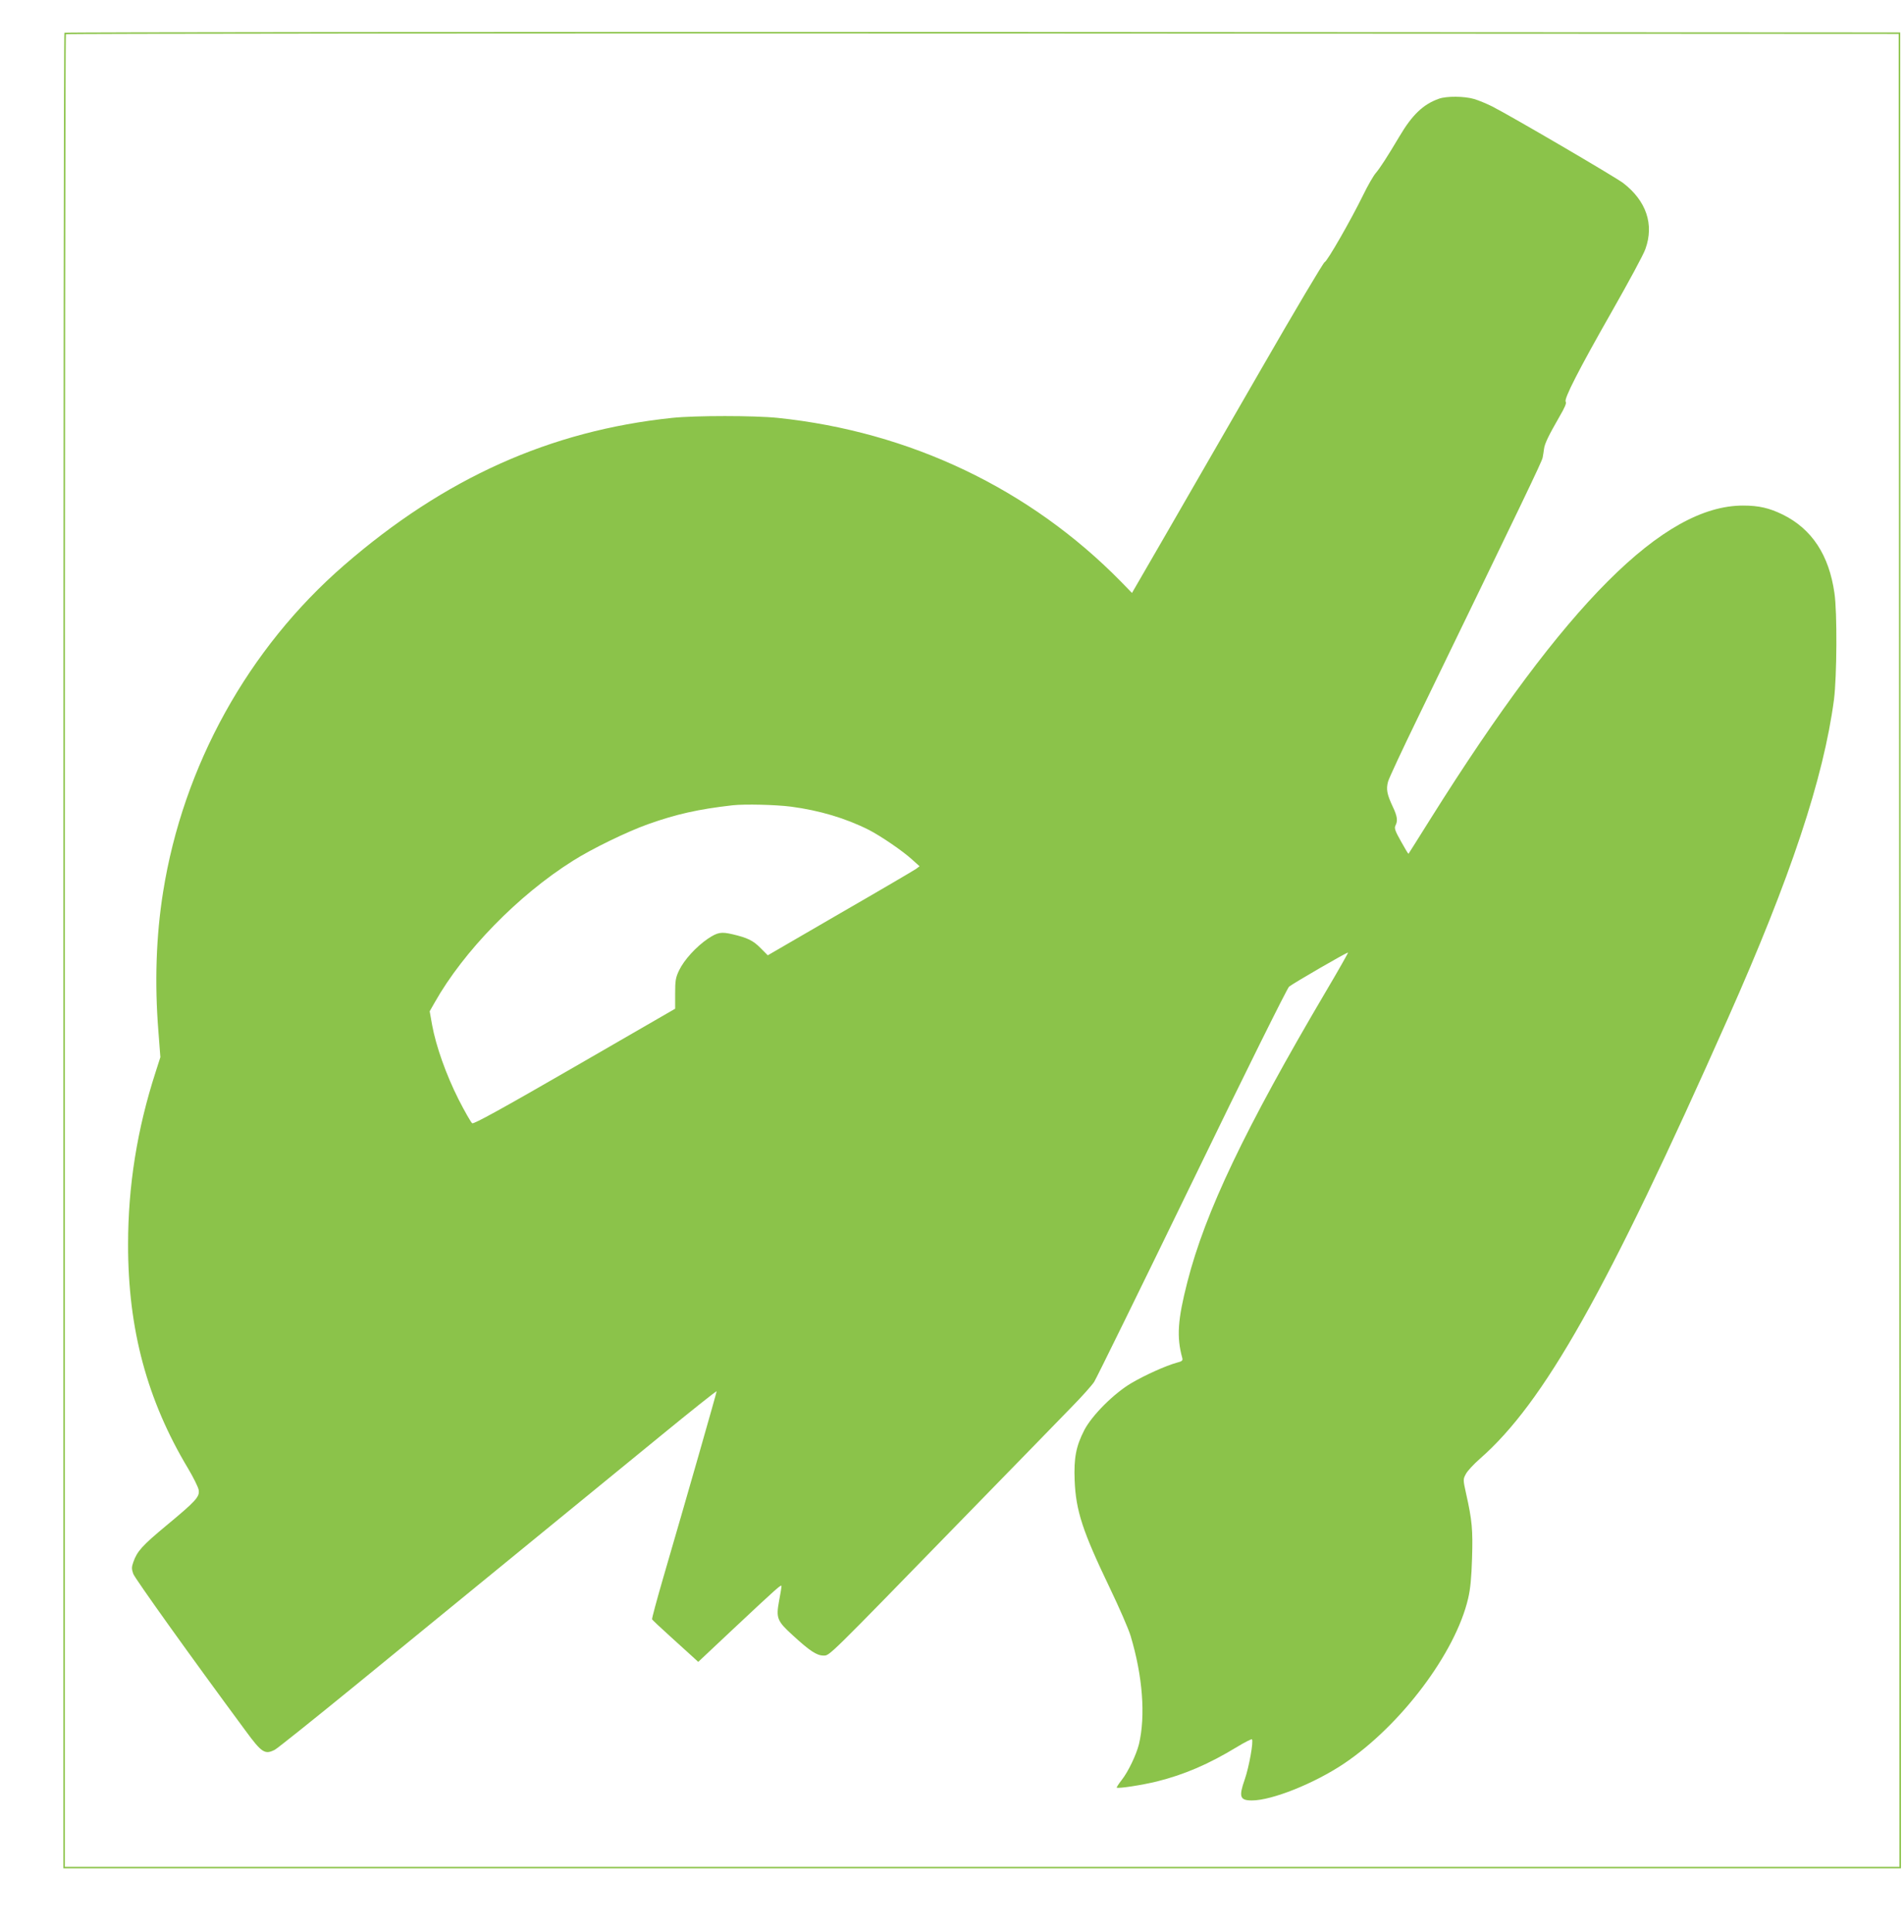 <?xml version="1.0" standalone="no"?>
<!DOCTYPE svg PUBLIC "-//W3C//DTD SVG 20010904//EN"
 "http://www.w3.org/TR/2001/REC-SVG-20010904/DTD/svg10.dtd">
<svg version="1.0" xmlns="http://www.w3.org/2000/svg"
 width="1262pt" height="1280pt" viewBox="0 0 1262 1280"
 preserveAspectRatio="xMidYMid meet">
<g transform="translate(0,1280) scale(0.1,-0.1)"
fill="#8bc34a" stroke="none">
<path d="M427 12583 c-4 -3 -7 -2742 -7 -6085 l0 -6078 6090 0 6090 0 -2 6083
-3 6082 -6081 3 c-3344 1 -6084 -1 -6087 -5z m12161 -6080 l2 -6073 -6080 0
-6080 0 0 6068 c0 3338 3 6072 7 6075 3 4 2738 6 6077 5 l6071 -3 3 -6072z"/>
<path d="M9538 12146 c-105 -37 -178 -107 -263 -251 -81 -136 -128 -209 -158
-244 -15 -18 -52 -82 -81 -142 -83 -169 -239 -441 -256 -446 -8 -2 -198 -322
-422 -711 -224 -389 -508 -881 -631 -1094 l-224 -387 -74 76 c-603 614 -1398
993 -2274 1084 -156 16 -547 16 -700 0 -809 -85 -1509 -399 -2175 -977 -635
-551 -1066 -1328 -1199 -2165 -46 -287 -57 -600 -31 -924 l13 -170 -32 -100
c-122 -377 -182 -753 -182 -1140 -1 -561 126 -1033 398 -1486 35 -59 67 -123
70 -142 7 -45 -17 -72 -215 -236 -160 -133 -193 -170 -218 -241 -12 -33 -12
-46 -1 -78 11 -31 385 -554 743 -1038 109 -149 130 -162 196 -128 17 9 252
197 522 417 736 602 1594 1303 2024 1654 210 172 382 309 382 304 0 -9 -197
-698 -355 -1239 -42 -145 -75 -267 -73 -272 2 -4 59 -58 128 -120 69 -62 137
-124 151 -137 l27 -25 233 219 c298 279 319 298 319 282 0 -7 -7 -50 -16 -96
-21 -115 -14 -134 92 -230 111 -102 158 -133 202 -133 42 0 17 -24 922 905
333 341 658 675 724 743 66 67 132 141 148 165 15 23 307 618 649 1322 349
720 631 1287 643 1297 30 24 387 231 391 226 2 -1 -64 -118 -147 -258 -536
-909 -800 -1462 -918 -1925 -64 -249 -72 -364 -34 -502 5 -19 0 -23 -38 -33
-69 -19 -206 -80 -298 -134 -116 -68 -262 -214 -313 -312 -55 -107 -70 -185
-64 -334 8 -201 53 -337 232 -710 62 -129 125 -273 139 -320 80 -266 100 -530
55 -718 -17 -68 -70 -180 -113 -235 -21 -27 -36 -50 -34 -52 8 -8 170 17 267
41 180 45 342 114 531 229 51 31 95 53 98 50 12 -11 -19 -184 -48 -267 -40
-114 -32 -138 48 -138 132 0 413 112 610 244 378 254 739 734 823 1094 15 63
22 137 26 267 6 188 0 253 -39 426 -21 95 -21 97 -2 132 10 20 52 65 93 101
425 372 839 1106 1643 2916 417 937 635 1593 704 2115 19 150 22 579 3 705
-36 253 -150 425 -342 520 -90 44 -159 60 -263 60 -527 1 -1177 -650 -2070
-2072 -80 -128 -147 -234 -148 -235 -2 -2 -24 35 -50 82 -39 69 -45 87 -37
104 17 32 13 62 -18 127 -38 81 -44 114 -31 164 6 23 95 213 197 423 703 1449
824 1700 828 1725 3 15 7 41 9 57 4 35 31 90 104 217 33 56 47 89 40 96 -15
15 88 216 308 602 108 190 208 374 220 410 59 163 6 319 -147 437 -54 41 -745
445 -869 508 -36 18 -89 40 -119 49 -65 19 -182 20 -233 2z m-4295 -4691 c188
-25 361 -76 516 -154 78 -40 225 -140 286 -196 l50 -45 -24 -18 c-13 -9 -239
-142 -503 -294 l-479 -278 -49 49 c-48 49 -86 67 -183 90 -77 18 -100 14 -165
-29 -78 -53 -158 -141 -191 -210 -23 -48 -26 -68 -26 -154 l0 -100 -665 -384
c-485 -280 -669 -381 -680 -375 -8 5 -49 77 -91 159 -82 163 -149 351 -175
493 l-16 90 33 58 c191 339 553 711 916 939 126 80 361 194 499 243 186 66
331 99 559 125 82 9 286 4 388 -9z"/>
</g>
</svg>
